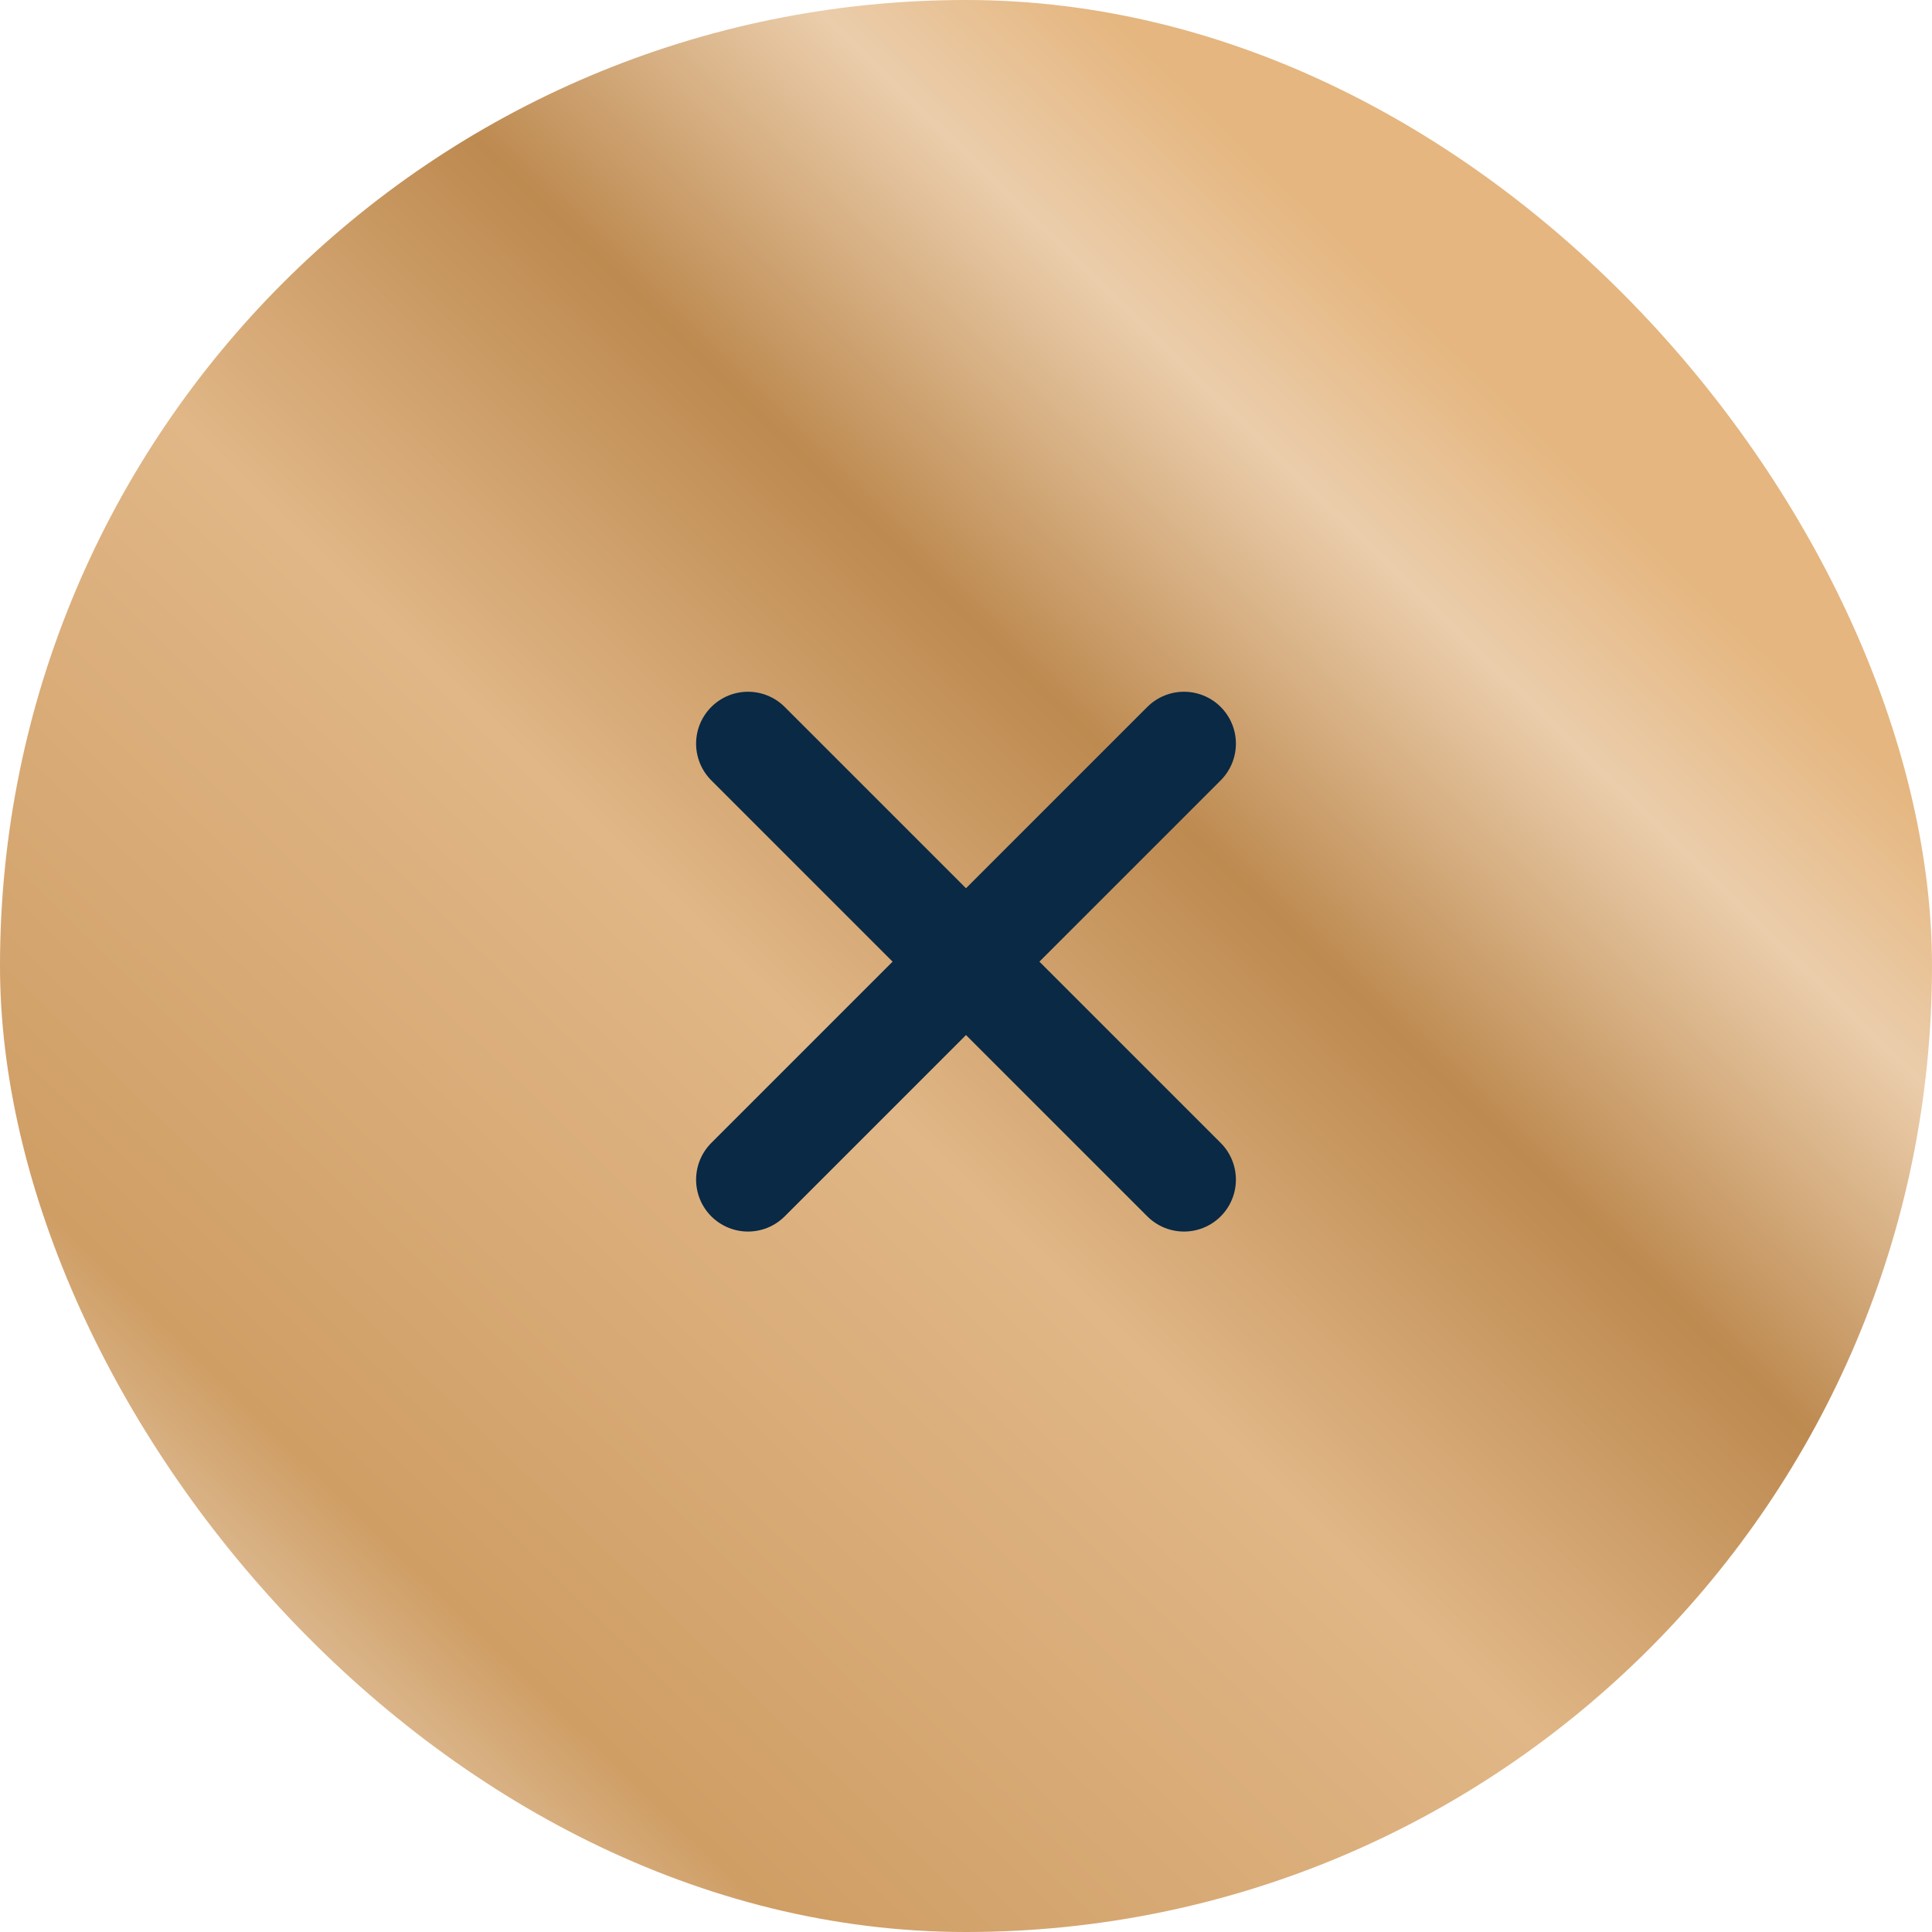 <?xml version="1.0" encoding="UTF-8"?> <svg xmlns="http://www.w3.org/2000/svg" width="67" height="67" viewBox="0 0 67 67" fill="none"><rect width="67" height="67" rx="33.5" fill="url(#paint0_linear_3050_42639)"></rect><path d="M25.94 40.909L41.06 25.789" stroke="#092945" stroke-width="3.6" stroke-linecap="round" stroke-linejoin="round"></path><path d="M25.94 25.789L41.06 40.909" stroke="#092945" stroke-width="3.6" stroke-linecap="round" stroke-linejoin="round"></path><defs><linearGradient id="paint0_linear_3050_42639" x1="44.506" y1="6.208" x2="-2.422" y2="54.49" gradientUnits="userSpaceOnUse"><stop stop-color="#E5B67F"></stop><stop offset="0.105" stop-color="#EBCDAB"></stop><stop offset="0.275" stop-color="#BD8A50"></stop><stop offset="0.485" stop-color="#E1B787"></stop><stop offset="0.825" stop-color="#CF9E65"></stop><stop offset="1" stop-color="#EFDFCC"></stop></linearGradient></defs></svg> 